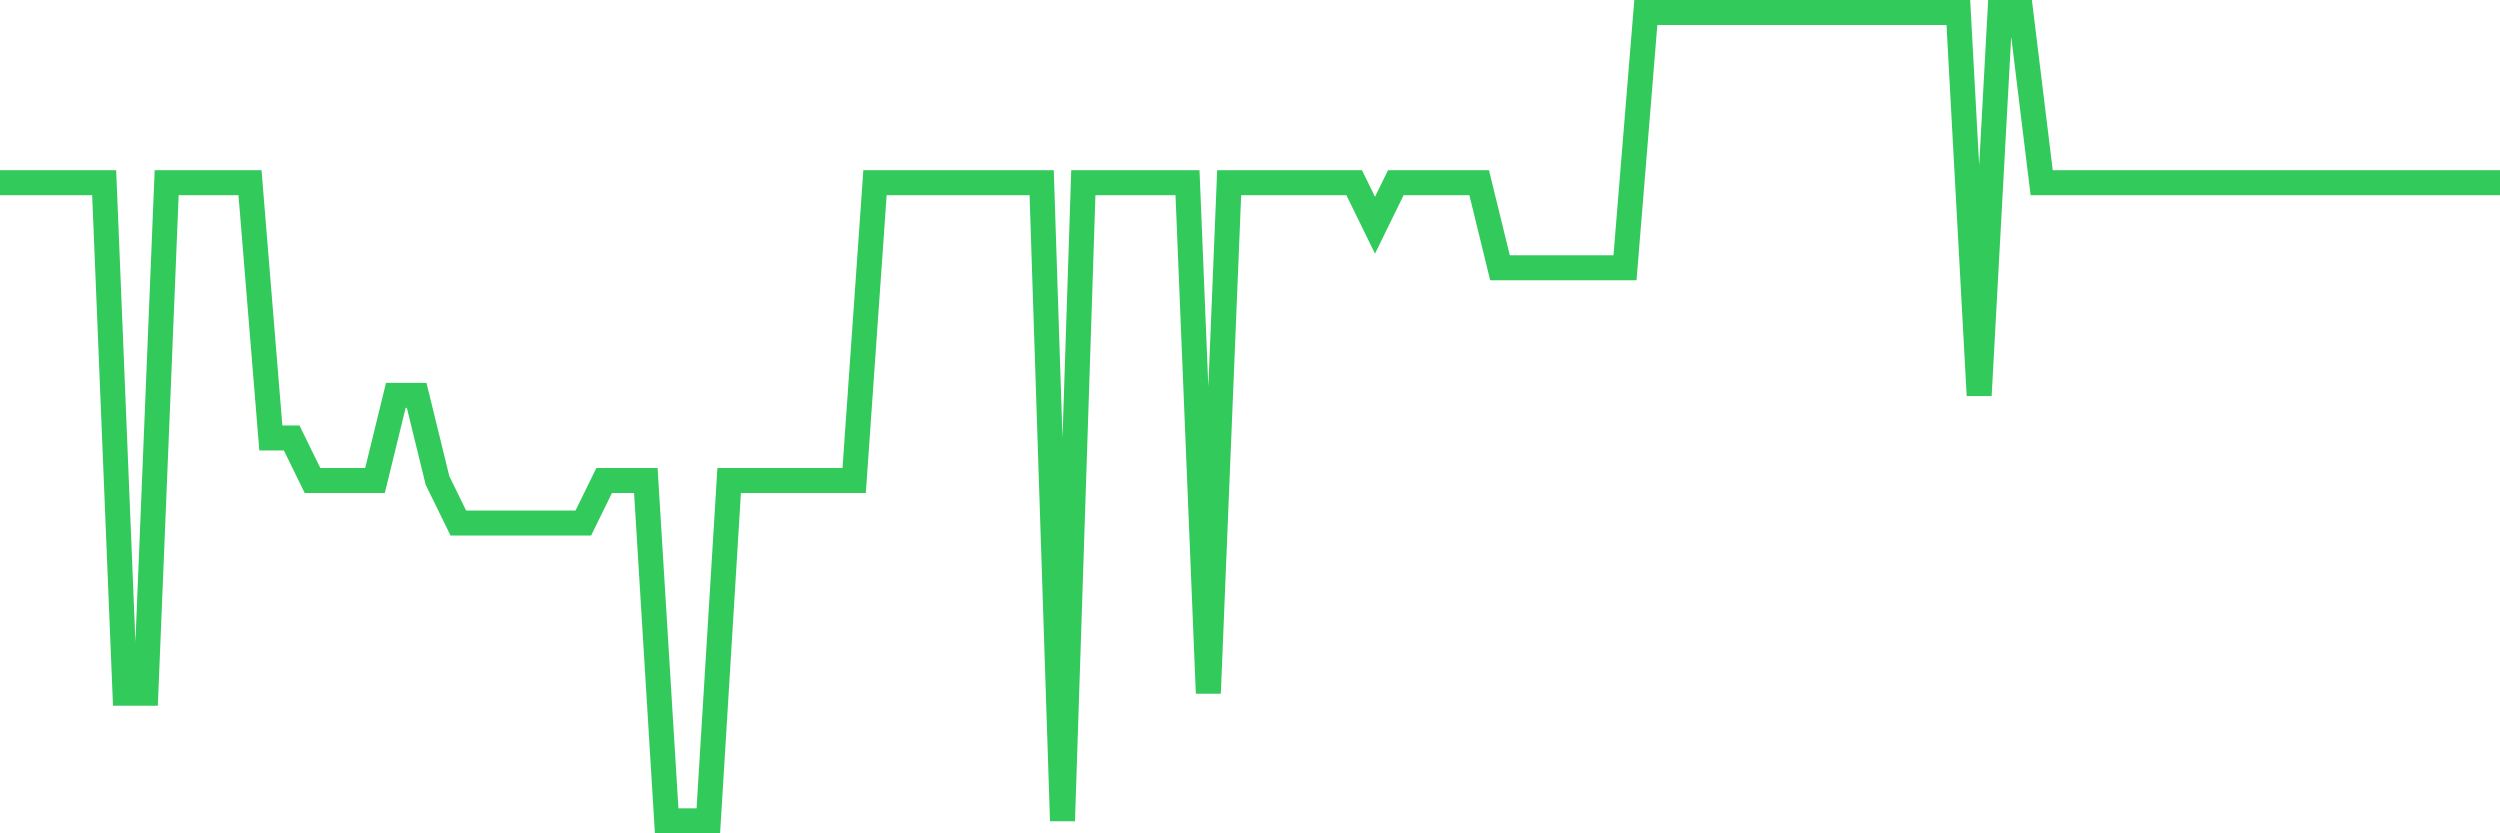 <svg
  xmlns="http://www.w3.org/2000/svg"
  xmlns:xlink="http://www.w3.org/1999/xlink"
  width="120"
  height="40"
  viewBox="0 0 120 40"
  preserveAspectRatio="none"
>
  <polyline
    points="0,8.768 1,8.768 2,8.768 3,8.768 4,8.768 5,8.768 6,33.274 7,33.274 8,8.768 9,8.768 10,8.768 11,8.768 12,8.768 13,21.021 14,21.021 15,23.063 16,23.063 17,23.063 18,23.063 19,18.979 20,18.979 21,23.063 22,25.105 23,25.105 24,25.105 25,25.105 26,25.105 27,25.105 28,25.105 29,23.063 30,23.063 31,23.063 32,39.4 33,39.4 34,39.4 35,23.063 36,23.063 37,23.063 38,23.063 39,23.063 40,23.063 41,23.063 42,8.768 43,8.768 44,8.768 45,8.768 46,8.768 47,8.768 48,8.768 49,8.768 50,8.768 51,39.4 52,8.768 53,8.768 54,8.768 55,8.768 56,8.768 57,8.768 58,33.274 59,8.768 60,8.768 61,8.768 62,8.768 63,8.768 64,8.768 65,8.768 66,10.811 67,8.768 68,8.768 69,8.768 70,8.768 71,8.768 72,12.853 73,12.853 74,12.853 75,12.853 76,12.853 77,12.853 78,12.853 79,0.6 80,0.6 81,0.6 82,0.6 83,0.6 84,0.6 85,0.6 86,0.6 87,0.6 88,0.6 89,0.6 90,0.6 91,0.6 92,0.6 93,0.6 94,0.6 95,18.979 96,0.6 97,0.6 98,8.768 99,8.768 100,8.768 101,8.768 102,8.768 103,8.768 104,8.768 105,8.768 106,8.768 107,8.768 108,8.768 109,8.768 110,8.768 111,8.768 112,8.768 113,8.768 114,8.768 115,8.768 116,8.768 117,8.768 118,8.768 119,8.768 120,8.768"
    fill="none"
    stroke="#32ca5b"
    stroke-width="1.2"
  >
  </polyline>
</svg>